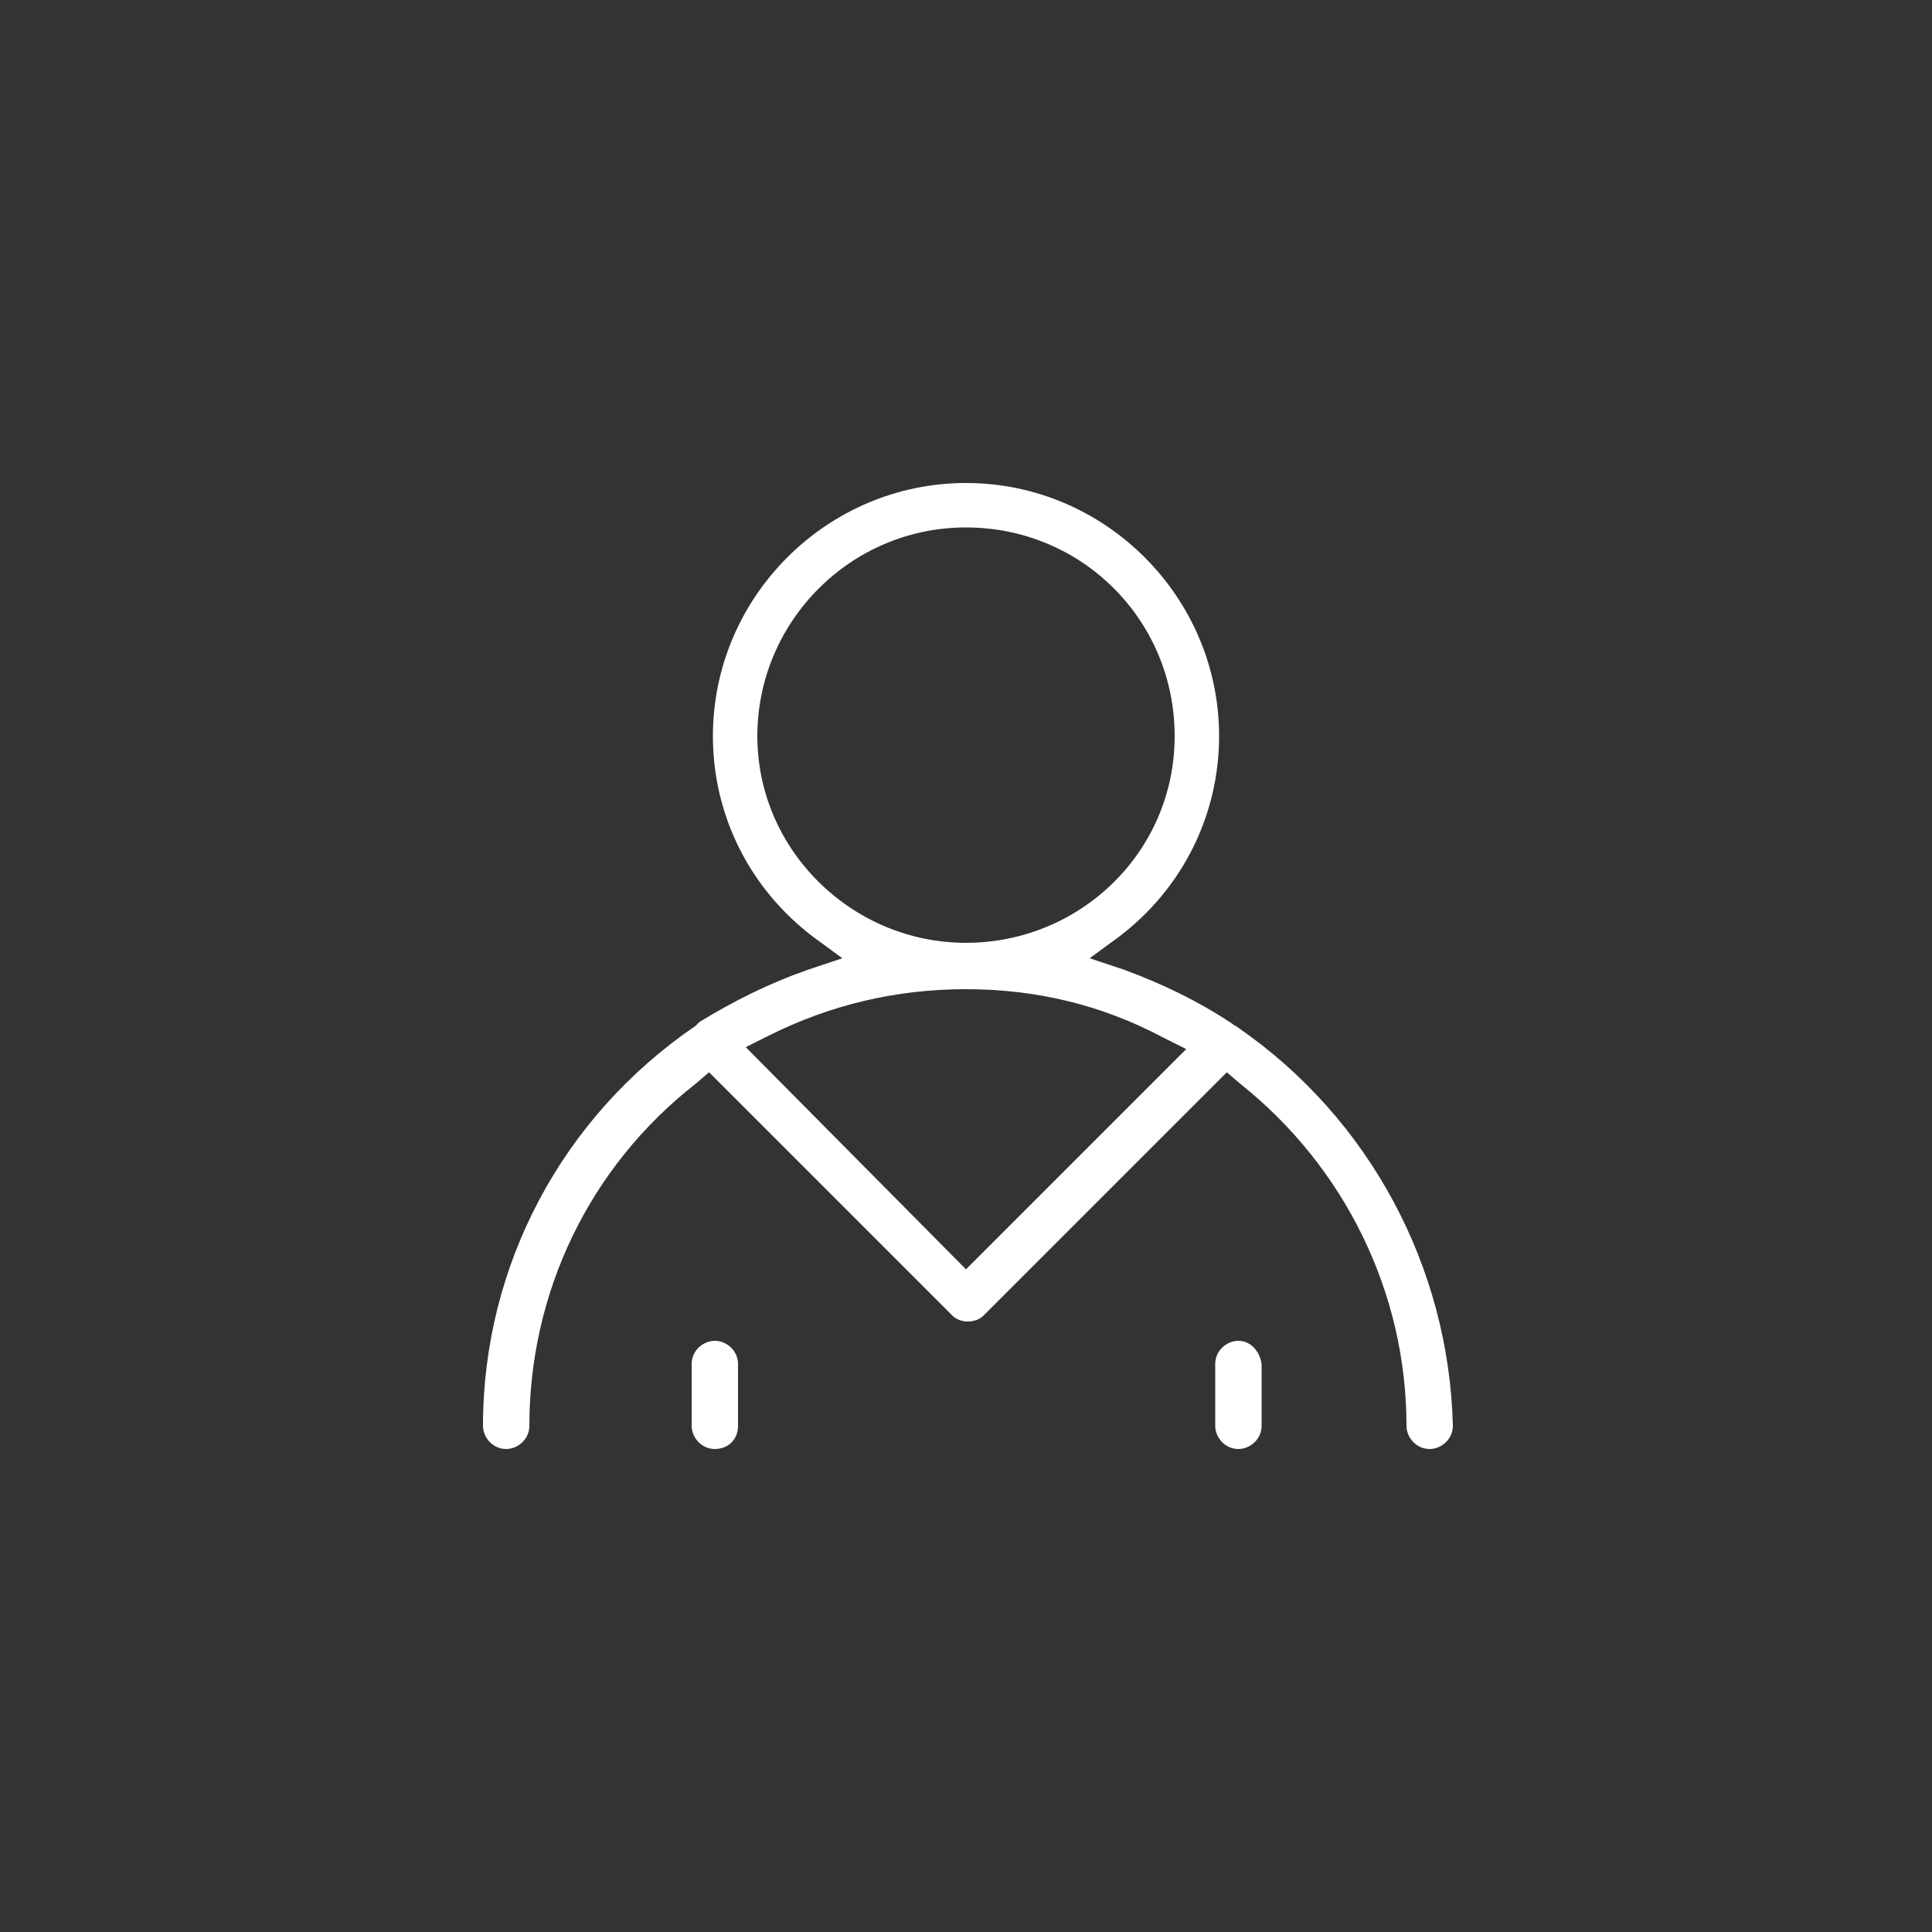 <?xml version="1.0" encoding="utf-8"?>
<!-- Generator: Adobe Illustrator 24.0.1, SVG Export Plug-In . SVG Version: 6.00 Build 0)  -->
<svg version="1.1" id="Capa_1" xmlns="http://www.w3.org/2000/svg" xmlns:xlink="http://www.w3.org/1999/xlink" x="0px" y="0px"
	 viewBox="0 0 100 100" style="enable-background:new 0 0 100 100;" xml:space="preserve">
<rect x="0" y="0" width="100" height="100" fill="#333333" stroke="none"/>
<style type="text/css">
	.st0{fill:#FFFFFF;}
</style>
<g>
	<path class="st0" d="M64.1,53.2c-0.1-0.1-0.2-0.1-0.3-0.2c-1.8-1.2-3.7-2.1-5.6-2.8l-1.8-0.6l1.5-1.1c3.3-2.5,5.2-6.3,5.2-10.4
		C63.1,30.9,57.2,25,50,25s-13.1,5.9-13.1,13.1c0,4.1,1.9,7.9,5.2,10.4l1.5,1.1l-1.8,0.6c-2,0.7-3.8,1.6-5.6,2.7
		C36.1,53,36,53.1,36,53.1c-6.9,4.7-11,12.4-11,20.7c0,0.6,0.5,1.2,1.2,1.2c0.6,0,1.2-0.5,1.2-1.2c0-6.9,3.1-13.4,8.6-17.7l0.7-0.6
		l12.6,12.6c0.4,0.4,1.2,0.4,1.6,0l12.6-12.6l0.7,0.6c5.4,4.3,8.6,10.8,8.6,17.7c0,0.6,0.5,1.2,1.2,1.2c0.6,0,1.2-0.5,1.2-1.2
		C75,65.6,70.9,57.9,64.1,53.2z M39.2,38.1c0-5.9,4.8-10.8,10.8-10.8s10.8,4.8,10.8,10.8S55.9,48.8,50,48.8S39.2,44,39.2,38.1z
		 M50,65.7L38.6,54.2l1.2-0.6C43,52,46.4,51.2,50,51.2s7,0.8,10.2,2.5l1.2,0.6L50,65.7z"/>
	<path class="st0" d="M37,69.4c-0.6,0-1.2,0.5-1.2,1.2v3.2c0,0.6,0.5,1.2,1.2,1.2s1.2-0.5,1.2-1.2v-3.2C38.2,69.9,37.6,69.4,37,69.4
		z"/>
	<path class="st0" d="M64.1,69.4c-0.6,0-1.2,0.5-1.2,1.2v3.2c0,0.6,0.5,1.2,1.2,1.2c0.6,0,1.2-0.5,1.2-1.2v-3.2
		C65.2,69.9,64.7,69.4,64.1,69.4z"/>
</g>
</svg>
